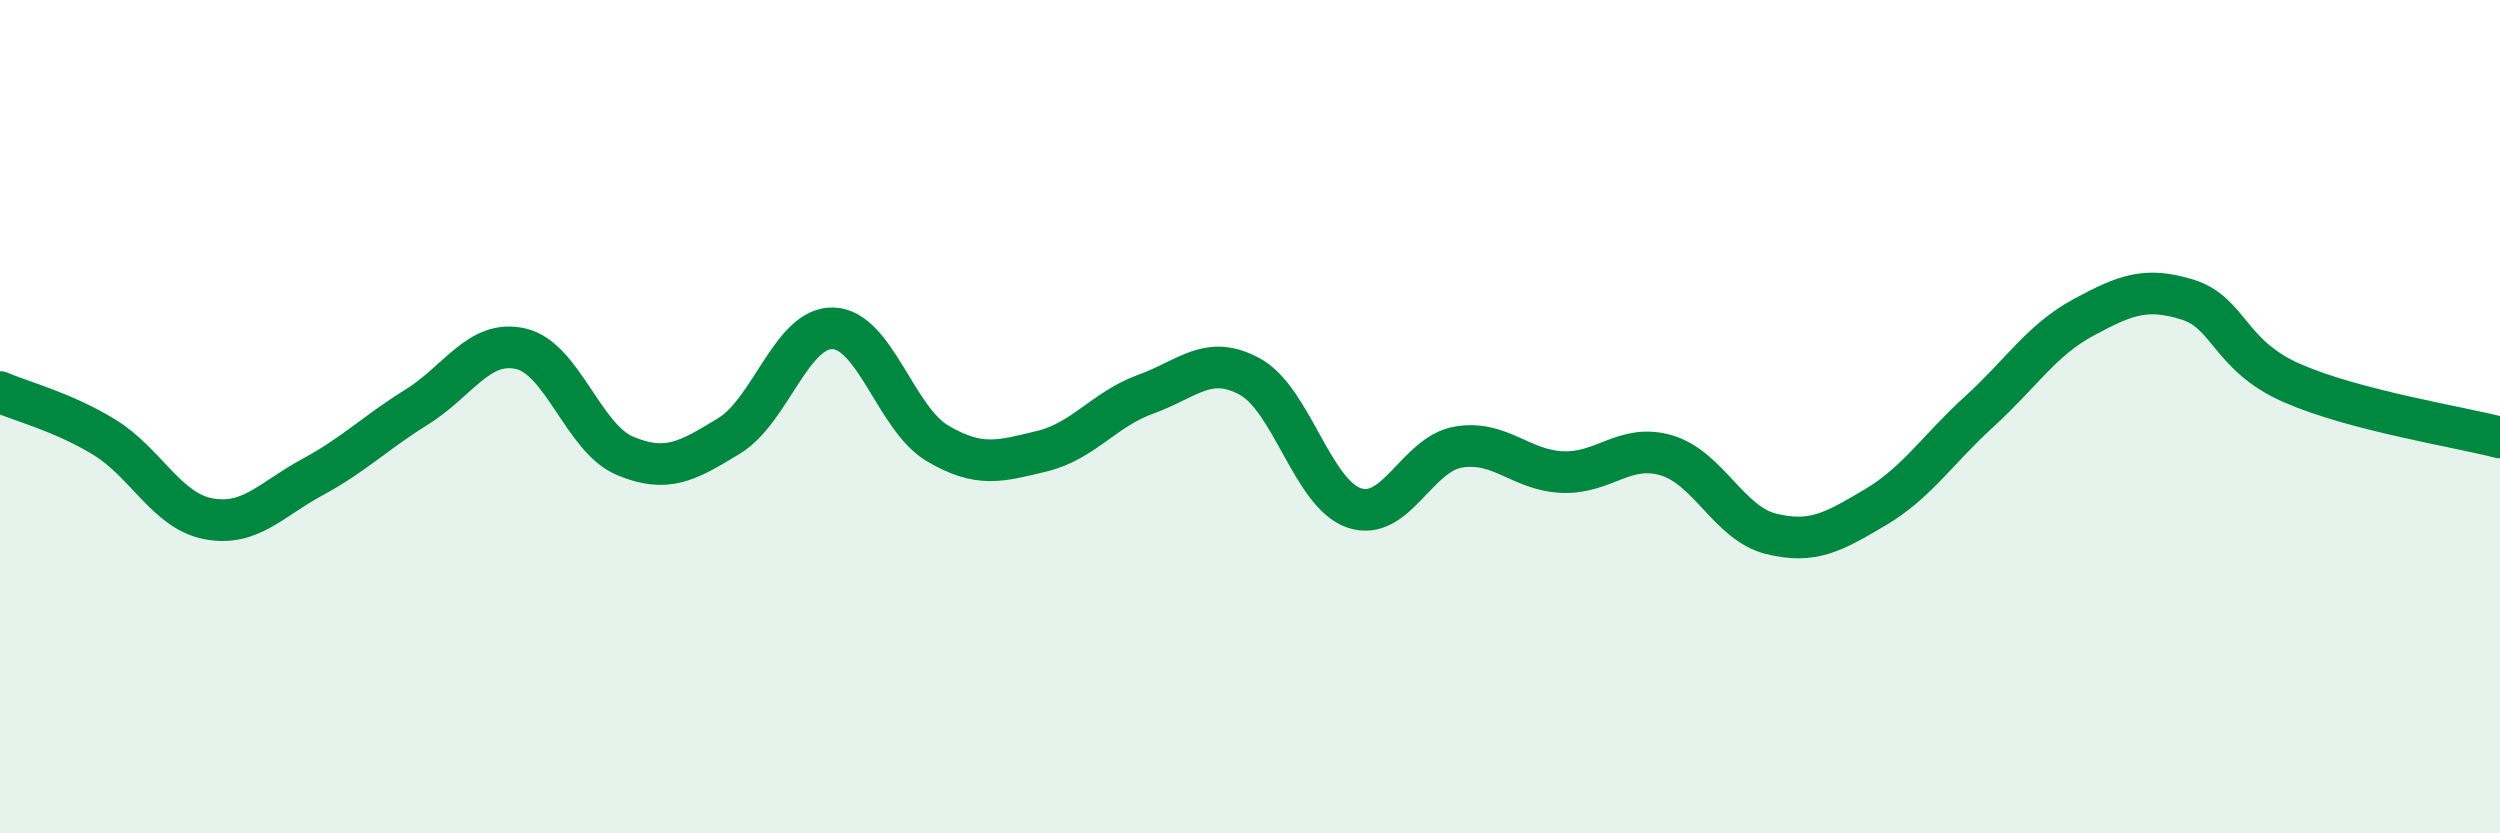 
    <svg width="60" height="20" viewBox="0 0 60 20" xmlns="http://www.w3.org/2000/svg">
      <path
        d="M 0,9.41 C 0.5,9.63 1.5,9.88 2.5,10.49 C 3.5,11.1 4,12.26 5,12.45 C 6,12.64 6.5,11.99 7.5,11.45 C 8.5,10.91 9,10.39 10,9.77 C 11,9.15 11.5,8.14 12.5,8.37 C 13.5,8.6 14,10.52 15,10.94 C 16,11.36 16.5,11.07 17.5,10.46 C 18.5,9.85 19,7.84 20,7.88 C 21,7.92 21.5,10.05 22.5,10.64 C 23.5,11.23 24,11.07 25,10.83 C 26,10.59 26.5,9.82 27.5,9.46 C 28.5,9.1 29,8.49 30,9.04 C 31,9.59 31.5,11.85 32.5,12.19 C 33.5,12.53 34,10.9 35,10.73 C 36,10.56 36.5,11.29 37.5,11.33 C 38.5,11.37 39,10.63 40,10.93 C 41,11.23 41.5,12.56 42.5,12.81 C 43.5,13.06 44,12.77 45,12.18 C 46,11.59 46.5,10.79 47.5,9.88 C 48.5,8.97 49,8.16 50,7.62 C 51,7.08 51.5,6.88 52.5,7.19 C 53.5,7.5 53.5,8.53 55,9.19 C 56.5,9.85 59,10.24 60,10.5L60 20L0 20Z"
        fill="#008740"
        opacity="0.1"
        stroke-linecap="round"
        stroke-linejoin="round"
      />
      <path
        d="M 0,9.41 C 0.5,9.63 1.5,9.88 2.5,10.49 C 3.5,11.1 4,12.26 5,12.45 C 6,12.64 6.5,11.99 7.5,11.45 C 8.5,10.91 9,10.39 10,9.77 C 11,9.15 11.5,8.14 12.5,8.37 C 13.5,8.6 14,10.52 15,10.94 C 16,11.36 16.5,11.07 17.5,10.46 C 18.5,9.85 19,7.84 20,7.88 C 21,7.92 21.5,10.05 22.5,10.64 C 23.5,11.23 24,11.07 25,10.83 C 26,10.59 26.5,9.82 27.5,9.46 C 28.5,9.1 29,8.49 30,9.04 C 31,9.59 31.5,11.85 32.5,12.19 C 33.5,12.53 34,10.9 35,10.73 C 36,10.56 36.5,11.29 37.5,11.33 C 38.5,11.37 39,10.63 40,10.93 C 41,11.23 41.5,12.56 42.5,12.81 C 43.5,13.06 44,12.77 45,12.18 C 46,11.59 46.5,10.79 47.5,9.88 C 48.5,8.97 49,8.16 50,7.62 C 51,7.08 51.5,6.88 52.5,7.19 C 53.5,7.5 53.5,8.53 55,9.19 C 56.5,9.85 59,10.24 60,10.5"
        stroke="#008740"
        stroke-width="1"
        fill="none"
        stroke-linecap="round"
        stroke-linejoin="round"
      />
    </svg>
  